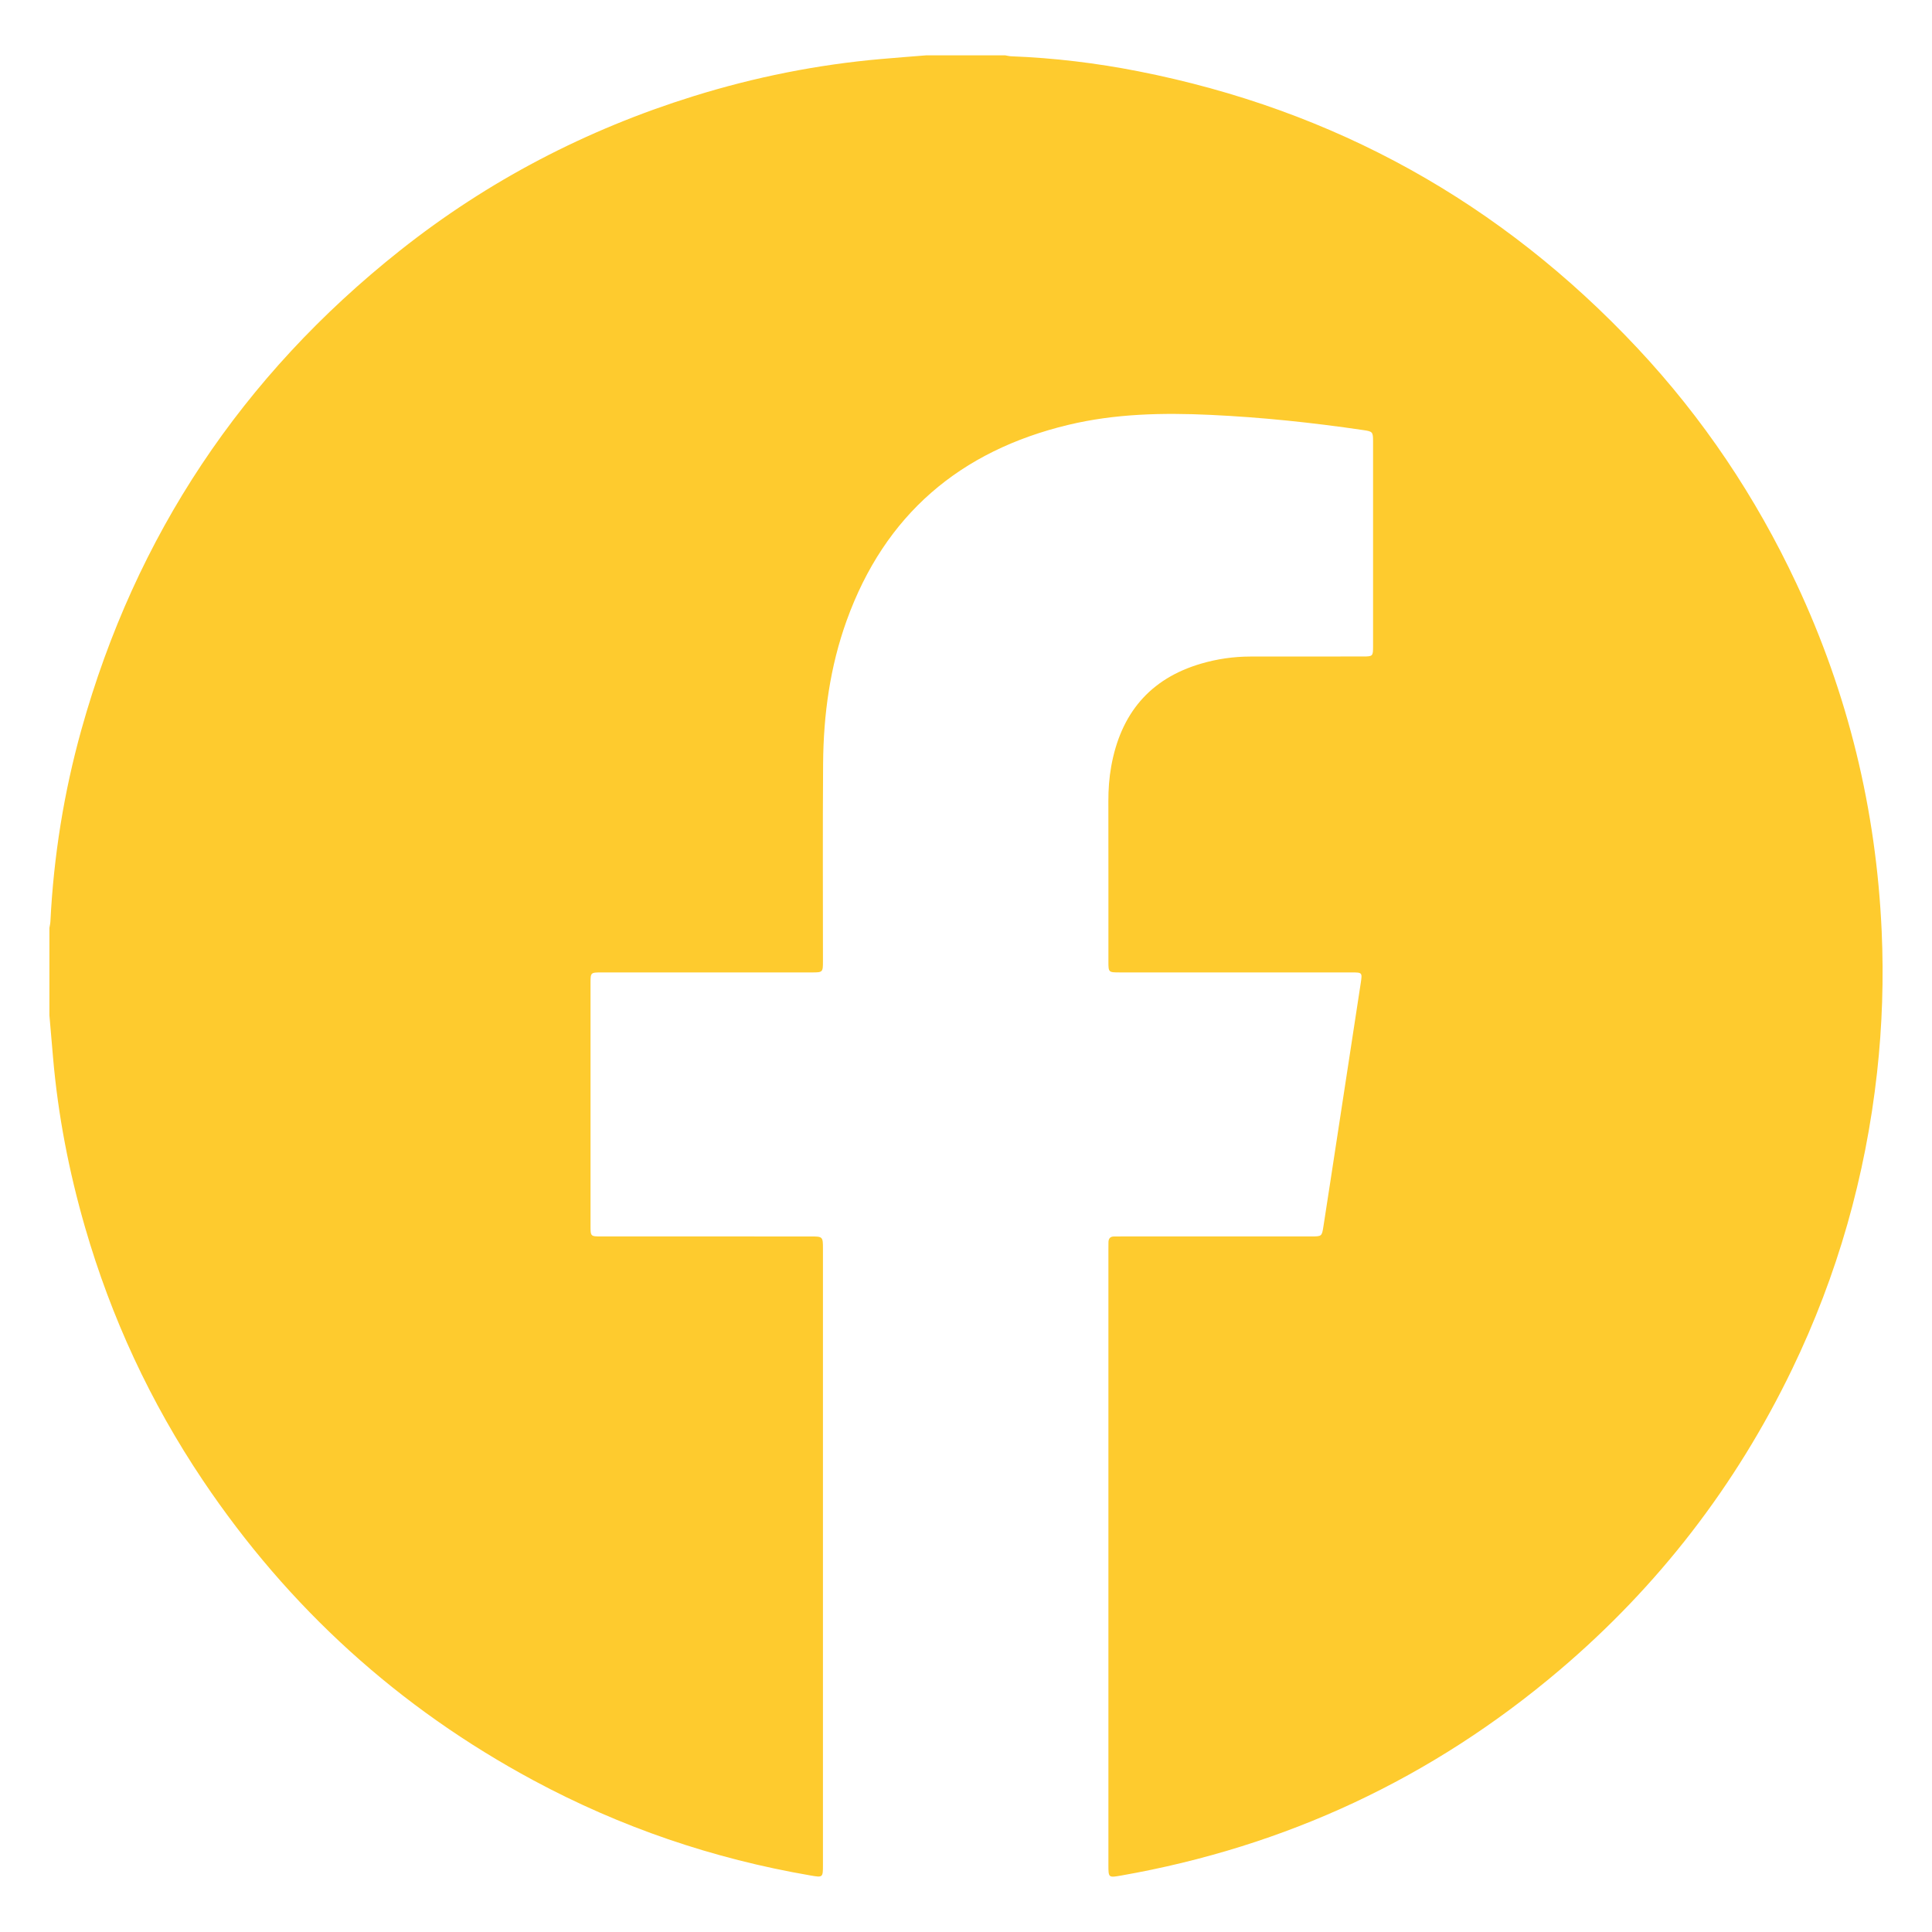 <?xml version="1.0" encoding="utf-8"?>
<!-- Generator: Adobe Illustrator 24.2.1, SVG Export Plug-In . SVG Version: 6.00 Build 0)  -->
<svg version="1.1" id="Layer_1" xmlns="http://www.w3.org/2000/svg" xmlns:xlink="http://www.w3.org/1999/xlink" x="0px" y="0px"
	 viewBox="0 0 600 600" enable-background="new 0 0 600 600" xml:space="preserve">
<g>
	<path fill="#FECB2E" d="M287.593,17.188c8.199,0,16.399,0,24.598,0c0.614,0.1,1.226,0.268,1.843,0.291
		c13.284,0.506,26.448,2.096,39.481,4.659c60.911,11.979,112.574,40.696,155.008,85.976c20.355,21.721,36.734,46.159,49.368,73.11
		c16.043,34.223,24.798,70.261,26.481,107.977c0.654,14.645,0.186,29.295-1.437,43.904c-3.578,32.212-12.3,62.942-26.382,92.113
		c-17.491,36.233-41.576,67.44-72.255,93.479c-39.577,33.591-85.004,54.786-136.128,63.771c-3.936,0.692-3.943,0.673-3.943-3.312
		c-0.001-63.716-0.001-127.432,0-191.148c0-0.695,0.029-1.39,0.015-2.084c-0.024-1.273,0.522-1.959,1.859-1.922
		c0.763,0.021,1.528-0.014,2.293-0.014c19.594-0.001,39.189,0,58.783-0.002c3.329,0,3.34-0.004,3.837-3.187
		c0.751-4.803,1.488-9.609,2.225-14.415c3.126-20.39,6.259-40.779,9.365-61.172c0.487-3.199,0.429-3.217-2.868-3.217
		c-24.041-0.003-48.082,0-72.124-0.004c-3.336-0.001-3.382-0.048-3.383-3.37c-0.004-16.607,0.017-33.213-0.016-49.819
		c-0.007-3.627,0.245-7.223,0.884-10.784c2.912-16.244,11.86-27.238,27.959-31.931c4.96-1.446,10.044-2.183,15.214-2.193
		c11.673-0.024,23.346-0.011,35.02-0.019c3.049-0.002,3.13-0.081,3.13-3.189c0.004-21.192,0.005-42.385,0-63.577
		c-0.001-3.003-0.141-3.117-3.065-3.547c-15.743-2.317-31.544-3.978-47.451-4.72c-14.843-0.692-29.602-0.382-44.119,3.098
		c-33.663,8.069-57.002,27.929-68.84,60.748c-5.173,14.342-7.211,29.247-7.324,44.409c-0.152,20.427-0.043,40.856-0.048,61.284
		c-0.001,3.603-0.007,3.612-3.549,3.613c-21.748,0.003-43.497,0-65.245,0.004c-3.364,0-3.384,0.02-3.385,3.363
		c-0.003,25.083-0.003,50.167,0,75.25c0,3.369,0.009,3.376,3.351,3.377c21.609,0.002,43.219,0.001,64.828,0.002
		c3.998,0,4.001,0.003,4.001,3.967c0.001,63.716,0.001,127.432,0,191.148c0,4.007-0.001,3.998-3.891,3.33
		c-30.246-5.196-58.928-14.968-85.959-29.504c-41.938-22.552-76.154-53.659-102.698-93.168c-16.32-24.292-28.5-50.55-36.627-78.666
		c-4.989-17.262-8.395-34.832-9.932-52.749c-0.374-4.353-0.748-8.706-1.123-13.058c0-9.033,0-18.067,0-27.1
		c0.107-0.683,0.278-1.363,0.312-2.049c1.008-20.2,4.185-40.058,9.62-59.531c16.832-60.31,49.909-109.89,98.911-148.78
		c27.34-21.698,57.832-37.572,91.166-47.95c19.035-5.926,38.48-9.821,58.347-11.558C278.329,17.915,282.962,17.564,287.593,17.188z"
		/>
</g>
</svg>
